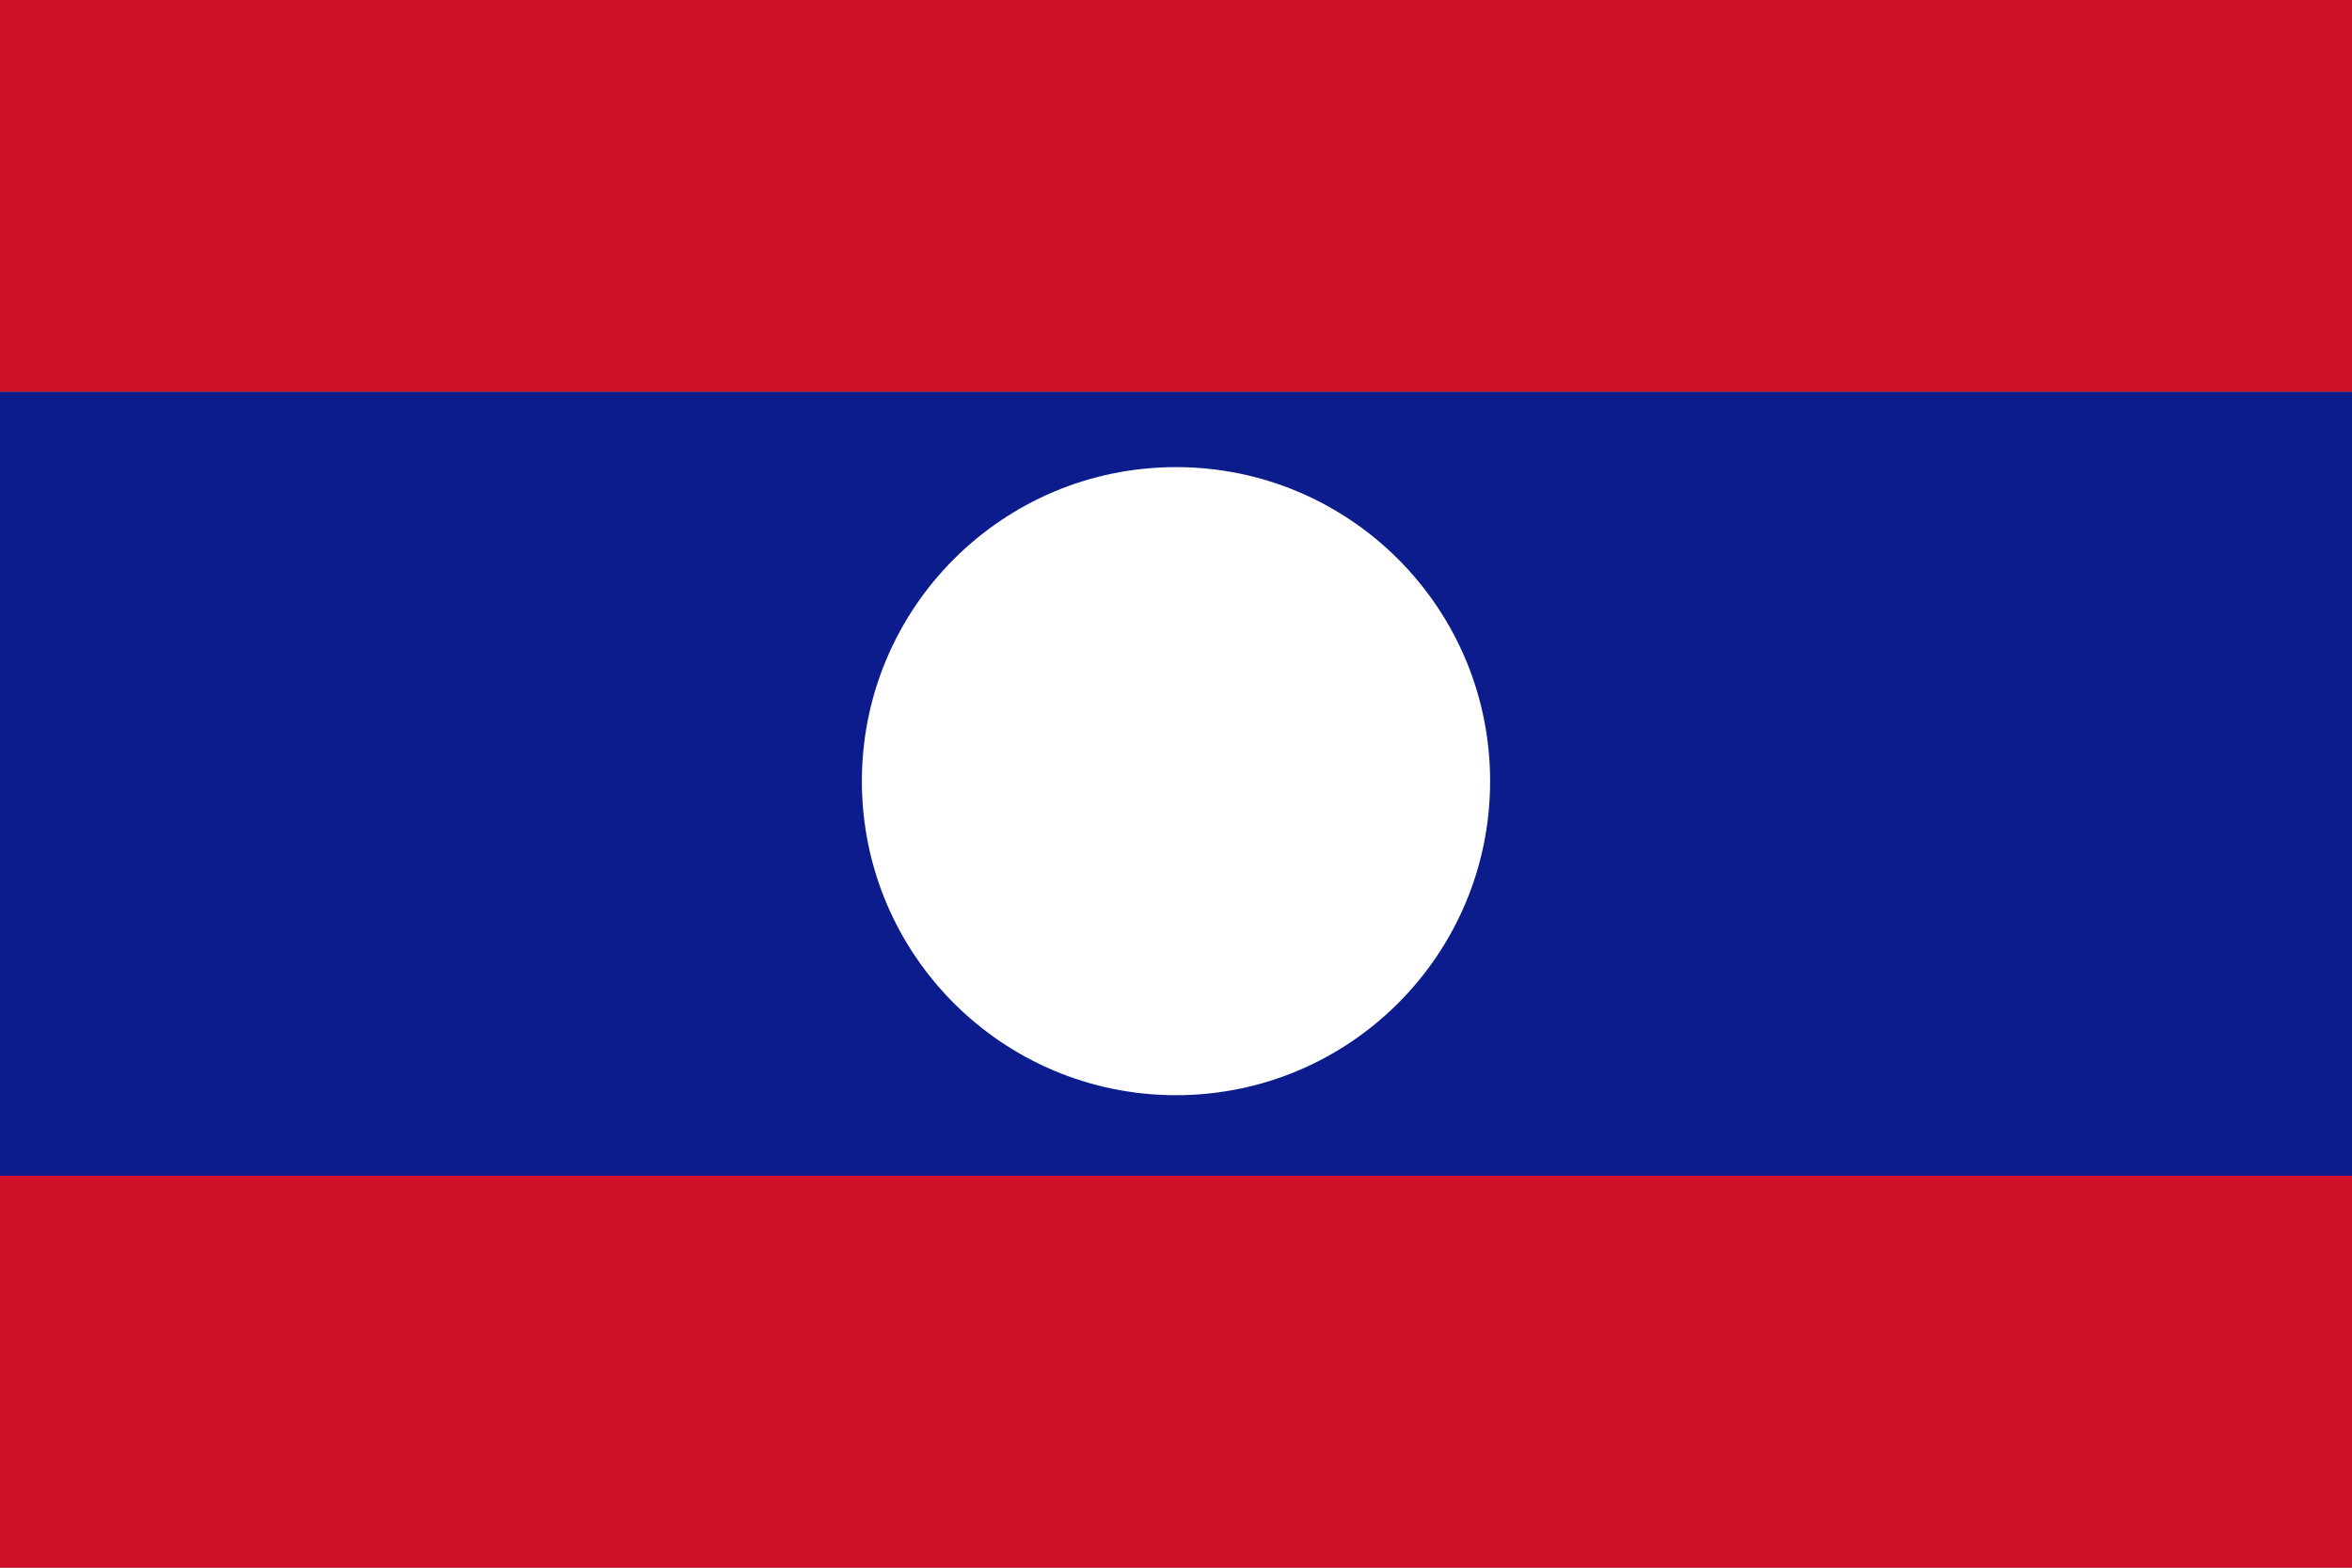 <svg xmlns="http://www.w3.org/2000/svg" width="800" height="533.336" viewBox="0 0 800 533.336"><rect x="0" y="0" width="800" height="533.336" fill="#808080" stroke="none"/><path fill="#CE1126" d="M800 399.995H0v133.34h800v-133.34z"/><path fill="none" d="M800 399.995H0v133.34h800v-133.34z"/><path fill="#CE1126" d="M0 133.323h800V0H0v133.323z"/><path fill="none" d="M0 133.323h800V0H0v133.323z"/><path fill="#0C1C8C" d="M800 399.995H0V133.323h800v266.672z"/><path fill="none" d="M800 399.995H0V133.323h800v266.672z"/><path fill="#fff" d="M400.004 372.59c59.003 0 106.836-47.833 106.836-106.827 0-59.012-47.833-106.846-106.836-106.846S293.158 206.75 293.158 265.763c0 58.994 47.843 106.828 106.846 106.828z"/></svg>